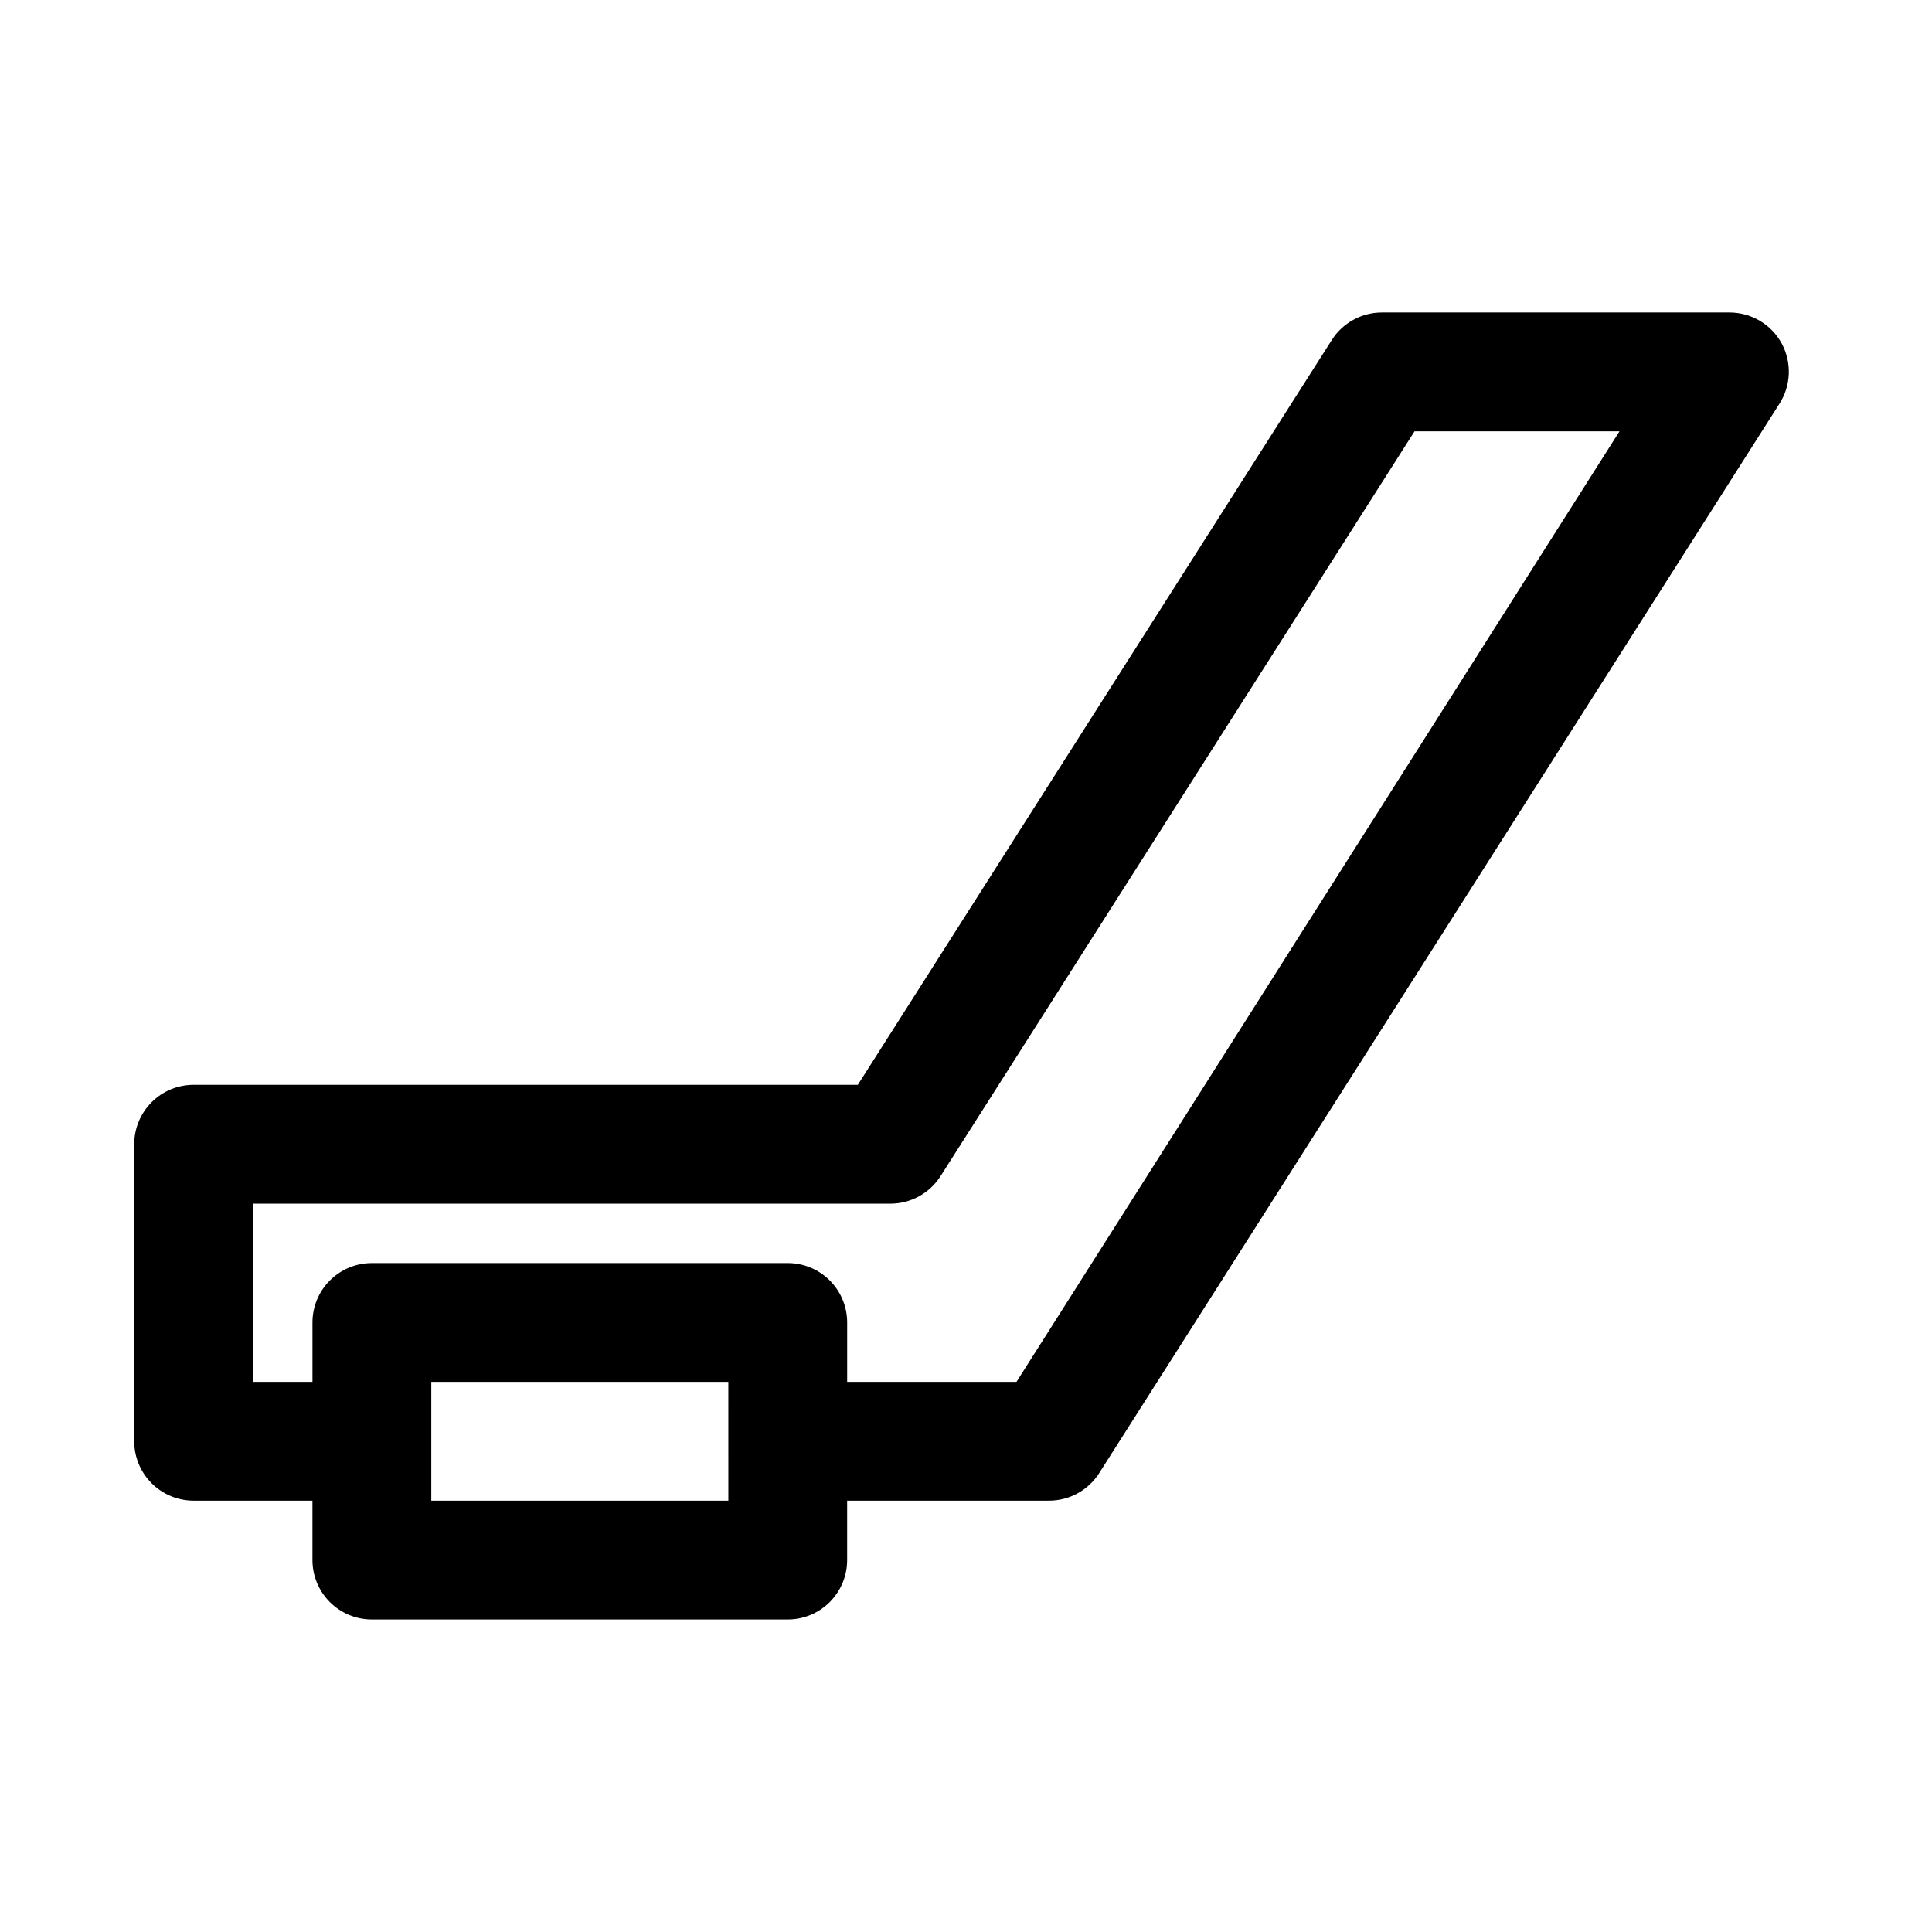 <?xml version="1.0" encoding="UTF-8"?>
<!-- Uploaded to: ICON Repo, www.iconrepo.com, Generator: ICON Repo Mixer Tools -->
<svg fill="#000000" width="800px" height="800px" version="1.1" viewBox="144 144 512 512" xmlns="http://www.w3.org/2000/svg">
 <path d="m616.16 235c-1.359-2.484-3.363-4.555-5.801-5.996-2.441-1.441-5.223-2.199-8.055-2.191h-92.102c-5.352 0.012-10.336 2.738-13.227 7.242l-125.64 197.43h-176.02c-4.176 0-8.18 1.656-11.133 4.609-2.949 2.953-4.609 6.957-4.609 11.133v78.719c0 4.176 1.66 8.184 4.609 11.133 2.953 2.953 6.957 4.613 11.133 4.613h31.488v15.742c0 4.176 1.66 8.18 4.613 11.133 2.953 2.953 6.957 4.613 11.133 4.613h110.21c4.176 0 8.18-1.66 11.133-4.613 2.953-2.953 4.613-6.957 4.613-11.133v-15.742h53.531-0.004c5.356-0.008 10.336-2.738 13.227-7.242l180.27-283.39c1.535-2.371 2.406-5.117 2.519-7.941 0.109-2.828-0.543-5.629-1.891-8.117zm-279.14 306.7h-78.723v-31.488h78.719zm76.359-31.488h-44.871v-15.746c0-4.172-1.66-8.18-4.613-11.133-2.953-2.949-6.957-4.609-11.133-4.609h-110.21c-4.176 0-8.18 1.66-11.133 4.609-2.953 2.953-4.613 6.961-4.613 11.133v15.742l-15.742 0.004v-47.23h168.93c5.352-0.012 10.336-2.738 13.227-7.242l125.64-197.43h54.316z"/>
</svg>